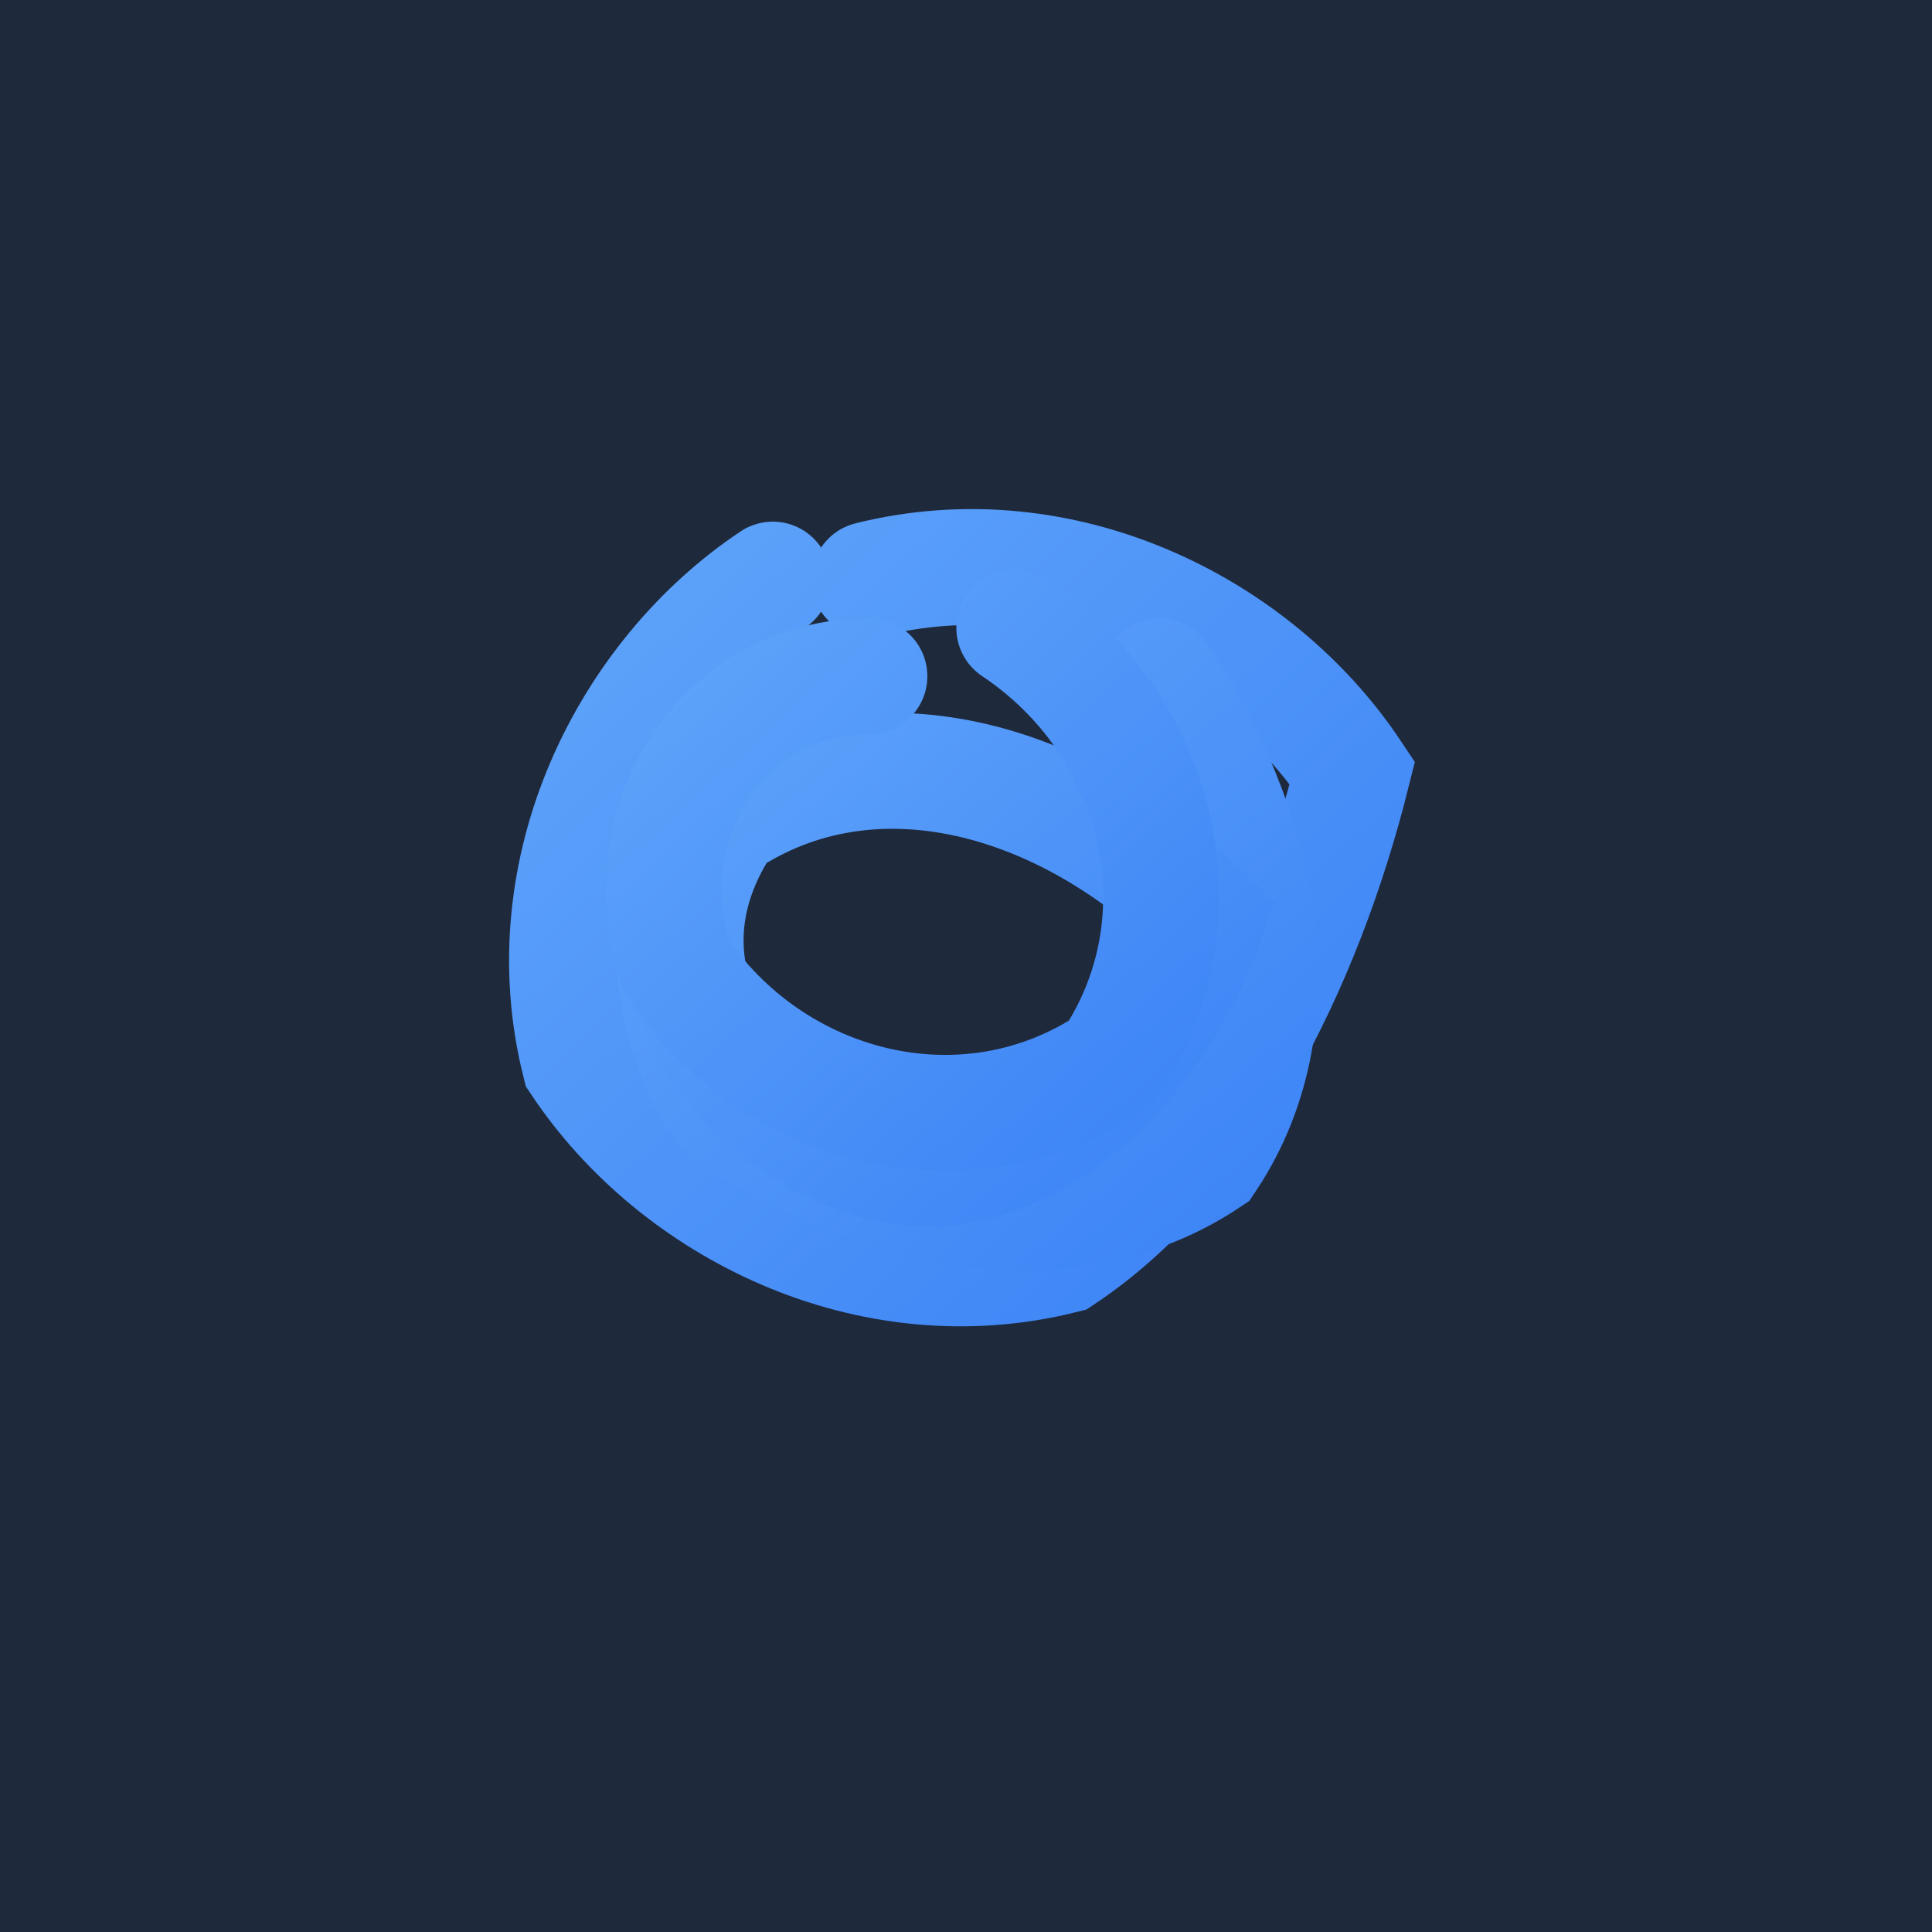 <svg xmlns="http://www.w3.org/2000/svg" viewBox="0 0 500 500">
  <defs>
    <linearGradient id="logoGradient" x1="0%" y1="0%" x2="100%" y2="100%">
      <stop offset="0%" style="stop-color:#60A5FA"/>
      <stop offset="100%" style="stop-color:#3B82F6"/>
    </linearGradient>
  </defs>
  <rect width="500" height="500" fill="#1e293b"/>
  <g transform="translate(125, 125) scale(2.5)">
    <!-- WIC Markets circular logo pattern -->
    <path d="M40 10 C60 5, 80 15, 90 30 C85 50, 75 70, 60 80 C40 85, 20 75, 10 60 C5 40, 15 20, 30 10" fill="none" stroke="url(#logoGradient)" stroke-width="12" stroke-linecap="round"/>
    <path d="M70 20 C80 35, 85 55, 75 70 C60 80, 40 75, 25 65 C15 50, 20 30, 35 25" fill="none" stroke="url(#logoGradient)" stroke-width="12" stroke-linecap="round"/>
    <path d="M25 35 C40 25, 60 30, 75 45 C70 60, 55 75, 40 70 C25 65, 15 50, 25 35" fill="none" stroke="url(#logoGradient)" stroke-width="12" stroke-linecap="round"/>
    <path d="M55 15 C70 25, 75 45, 65 60 C50 70, 30 65, 20 50 C15 35, 25 20, 40 20" fill="none" stroke="url(#logoGradient)" stroke-width="12" stroke-linecap="round"/>
  </g>
</svg>